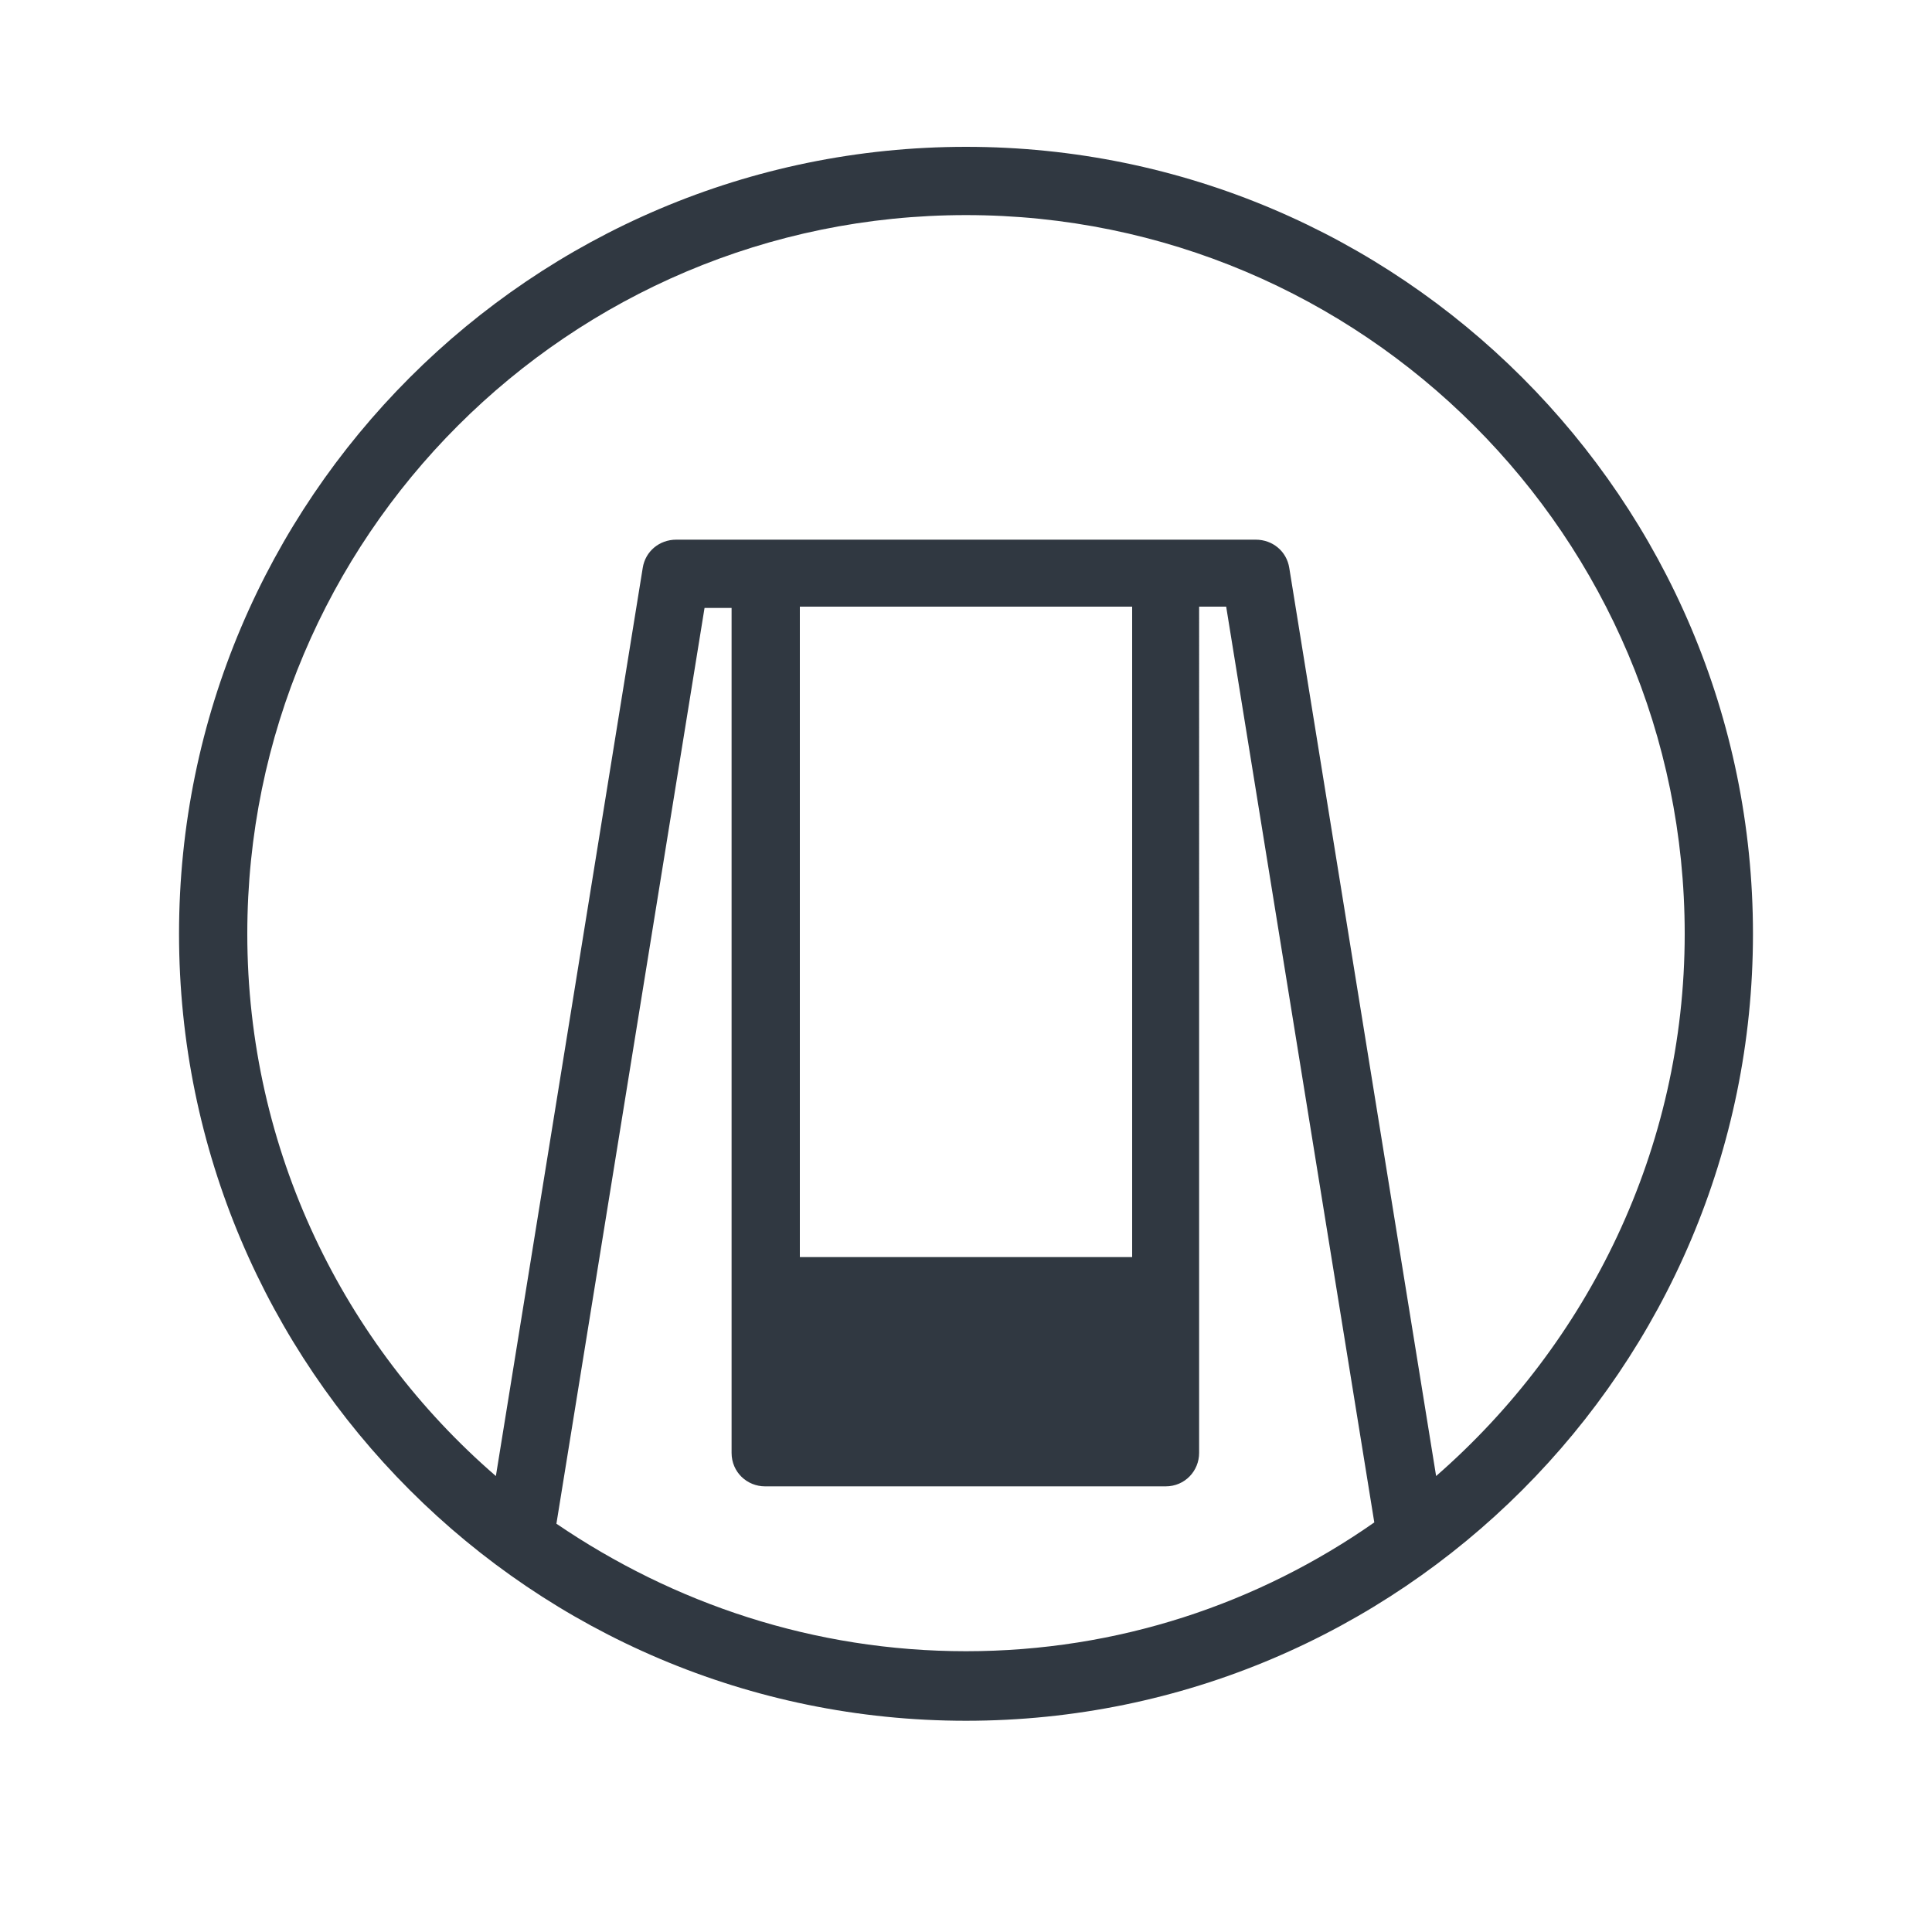 <?xml version="1.0" encoding="utf-8"?>
<!-- Generator: Adobe Illustrator 21.0.2, SVG Export Plug-In . SVG Version: 6.00 Build 0)  -->
<svg version="1.1" id="Слой_1" xmlns="http://www.w3.org/2000/svg" xmlns:xlink="http://www.w3.org/1999/xlink" x="0px" y="0px"
	 viewBox="0 0 150 150" style="enable-background:new 0 0 150 150;" xml:space="preserve">
<style type="text/css">
	.st0{display:none;}
	.st1{display:inline;}
	.st2{fill:#515151;}
	.st3{fill:#303841;}
</style>
<g class="st0">
	<g class="st1">
		<g>
			<path class="st2" d="M75,13.9c-33.7,0-61.1,27.4-61.1,61.1c0,9,1.9,17.5,5.4,25.2l0,0l0,0c9.6,21.2,30.9,35.9,55.7,35.9
				c33.7,0,61.1-27.4,61.1-61.1S108.7,13.9,75,13.9z M75,19.2c26.9,0,49.5,19.2,54.7,44.6H20.3C25.5,38.4,48.1,19.2,75,19.2z
				 M19.2,75c0-2,0.1-3.9,0.3-5.9h29.6L22.7,94.5C20.4,88.4,19.2,81.9,19.2,75z M67.3,130.2c0.7,0.1,1.5,0.2,2.2,0.3
				C68.8,130.4,68,130.3,67.3,130.2z M65.1,129.9c0.5,0.1,1,0.2,1.5,0.2C66.1,130.1,65.6,130,65.1,129.9z M83.6,130.1
				c0.8-0.1,1.7-0.3,2.5-0.4L82.8,103H67.9l-3.3,26.8c-17.4-3.3-32-14.7-39.6-30.1l31.8-30.5h15.4L71.4,75h7.8l-0.7-5.9h14.7
				L125,99.7C117.1,115.6,101.8,127.3,83.6,130.1z M80.7,130.5c0.8-0.1,1.7-0.2,2.5-0.3C82.4,130.3,81.5,130.4,80.7,130.5z
				 M100.9,69.1h29.6c0.2,1.9,0.3,3.9,0.3,5.9c0,6.9-1.2,13.4-3.5,19.5L100.9,69.1z M70.9,79.6l-1.7,14h12.4l-1.7-14H70.9z"/>
		</g>
	</g>
</g>
<g class="st0">
	<g class="st1">
		<path class="st2" d="M93.2,85.5l-14.5-9.3c-1.1-0.7-1.5-2-1-3.2L90,43.8c0.6-1.4-0.1-3-1.6-3.5l-14-4.5c-1.4-0.5-2.9,0.3-3.3,1.7
			L59.8,75.4c-0.4,1.2,0.2,2.4,1.3,3l14.7,7.9c1,0.6,1.6,1.7,1.3,2.9l-7.9,35.4c-0.3,1.4,1.5,2.1,2.3,0.9L94,89.1
			C94.7,87.9,94.4,86.3,93.2,85.5z M75,11.4c-33.7,0-61.1,27.4-61.1,61.1c0,13.9,4.8,27.5,13.5,38.3C36,121.4,48,129,61.3,132
			c0.7,0.2,1.4,0,2-0.3c0.6-0.4,1-1,1.2-1.7l8.7-39c0.3-1.2-0.3-2.3-1.3-2.9l-16.7-9l14.6-48.3l25.9,8.4L81.9,71.7
			c-0.5,1.2-0.1,2.6,1,3.3l17,10.9l-27.1,43.6c-0.5,0.8-0.5,1.8-0.1,2.7c0.5,0.8,1.4,1.4,2.3,1.4l0,0c33.7,0,61-27.4,61-61.1
			C136.1,38.8,108.7,11.4,75,11.4z M80,128l25.9-41.5c0.8-1.2,0.4-2.8-0.8-3.6L87.6,71.7l14-33.2c0.3-0.7,0.3-1.5,0-2.1
			c-0.3-0.7-0.9-1.2-1.6-1.4L68.8,24.8c-0.7-0.2-1.4-0.2-2,0.2c-0.6,0.3-1.1,0.9-1.3,1.6l-16,53c-0.4,1.2,0.2,2.5,1.3,3.1l16.8,9
			l-7.7,34.4c-24.1-6.7-40.7-28.4-40.7-53.7c0-30.8,25-55.8,55.8-55.8s55.8,25,55.8,55.8C130.8,101.5,108.4,125.5,80,128z"/>
	</g>
</g>
<g>
	<g>
		<path class="st3" d="M75,11.4c-33.7,0-61.1,27.4-61.1,61.1s27.4,61.1,61.1,61.1s61.1-27.4,61.1-61.1S108.7,11.4,75,11.4z
			 M75,128.2c-11.8,0-22.7-3.7-31.8-9.9l0,0l11.5-71.1h2.1v53.1v12.5c0,1.5,1.2,2.6,2.6,2.6h31.1c1.5,0,2.6-1.2,2.6-2.6v-12.5V47.1
			h2.1l11.5,71.1l0,0C97.7,124.5,86.8,128.2,75,128.2z M62.1,47.1h25.8v50.5H62.1V47.1z M111.5,114.6l-11.4-70.5
			c-0.2-1.3-1.3-2.2-2.6-2.2h-45c-1.3,0-2.4,0.9-2.6,2.2l-11.4,70.5c-11.8-10.2-19.3-25.3-19.3-42.1c0-30.8,25-55.8,55.8-55.8
			s55.8,25,55.8,55.8C130.8,89.2,123.3,104.3,111.5,114.6z"/>
	</g>
</g>
<g class="st0">
	<g class="st1">
		<path class="st2" d="M75,11.4c-33.7,0-61.1,27.4-61.1,61.1c0,24.1,14,44.9,34.3,54.9c0.1,0.1,0.2,0.1,0.3,0.2l0,0
			c8,3.9,17.1,6.1,26.6,6.1s18.5-2.2,26.6-6.1l0,0c0.1,0,0.2-0.1,0.3-0.2c20.3-10,34.3-30.8,34.3-54.9
			C136.1,38.8,108.7,11.4,75,11.4z M46.9,120.6c-7.5-4.4-13.9-10.5-18.7-17.8h0.5c0.9,0,1.7-0.8,1.7-1.7V90.4c0-0.9-0.8-1.7-1.7-1.7
			h-5c-0.8,0-1.5,0.6-1.7,1.4c-0.4-1.2-0.7-2.3-1.1-3.5h25.9v34H46.9z M97.8,123.3c-4.6,2.1-9.5,3.5-14.6,4.3v-14.1
			c0-1.5-1.2-2.6-2.6-2.6h-11c-1.5,0-2.6,1.2-2.6,2.6v14.1c-5.1-0.8-10-2.2-14.6-4.3V56.4H98v66.9H97.8z M128,89.9
			c-0.2-0.7-0.8-1.2-1.6-1.2h-5c-0.9,0-1.7,0.8-1.7,1.7v10.7c0,0.9,0.8,1.7,1.7,1.7h0.4c-4.8,7.3-11.2,13.4-18.7,17.8v-34H129
			C128.7,87.7,128.3,88.8,128,89.9z M103.1,81.3V53.8c0-1.5-1.2-2.6-2.6-2.6H49.6c-1.5,0-2.6,1.2-2.6,2.6v27.5H20
			c-0.5-2.9-0.7-5.9-0.7-8.9c0-30.8,25-55.8,55.8-55.8s55.8,25,55.8,55.8c0,3-0.2,6-0.7,8.9H103.1z M62.8,81.2h5
			c0.9,0,1.7-0.8,1.7-1.7V68.7c0-0.9-0.8-1.7-1.7-1.7h-5c-0.9,0-1.7,0.8-1.7,1.7v10.7C61.1,80.4,61.9,81.2,62.8,81.2z M82.2,81.2h5
			c0.9,0,1.7-0.8,1.7-1.7V68.7c0-0.9-0.8-1.7-1.7-1.7h-5c-0.9,0-1.7,0.8-1.7,1.7v10.7C80.5,80.4,81.3,81.2,82.2,81.2z M62.8,102.9h5
			c0.9,0,1.7-0.8,1.7-1.7V90.4c0-0.9-0.8-1.7-1.7-1.7h-5c-0.9,0-1.7,0.8-1.7,1.7v10.7C61.1,102.1,61.9,102.9,62.8,102.9z
			 M82.2,102.9h5c0.9,0,1.7-0.8,1.7-1.7V90.4c0-0.9-0.8-1.7-1.7-1.7h-5c-0.9,0-1.7,0.8-1.7,1.7v10.7
			C80.5,102.1,81.3,102.9,82.2,102.9z M107.6,102.9h5c0.9,0,1.7-0.8,1.7-1.7V90.4c0-0.9-0.8-1.7-1.7-1.7h-5c-0.9,0-1.7,0.8-1.7,1.7
			v10.7C105.9,102.1,106.7,102.9,107.6,102.9z M37.5,102.9h5c0.9,0,1.7-0.8,1.7-1.7V90.4c0-0.9-0.8-1.7-1.7-1.7h-5
			c-0.9,0-1.7,0.8-1.7,1.7v10.7C35.8,102.1,36.6,102.9,37.5,102.9z"/>
	</g>
</g>
<g class="st0">
	<g class="st1">
		<path class="st2" d="M59.5,68.7c-4,1.9-6.8,5.7-7.2,10.1c-0.7,7.4,5.1,13.6,12.4,13.6c1.4,0,2.7-0.2,4-0.7l3.8-1.3
			c2-0.7,4.2-0.2,5.8,1.3c1.6,1.5,4.1,3.2,7.1,3.2c6.6,0,12.4-9.8,12.4-20.9c0-10.2-4.3-17.3-8.6-19.8L89,54.1
			c-1.4-0.8-2.4-2.3-2.7-3.9v-0.1c-1.5-8.9-6.6-15.3-12-15.3c-6.6,0-12.4,9.8-12.4,20.9c0,2.2,0.2,4.4,0.7,6.5l0.1,0.2
			C63.1,65,61.8,67.5,59.5,68.7z M75,11.4c-33.7,0-61.1,27.4-61.1,61c0,30.6,22.9,56.7,53.3,60.5c0.1,0,0.2,0,0.3,0
			c1.2,0,2.3-0.8,2.6-2c2.4-9.4,3.7-23.6,3.1-33.7c-0.1-0.8-0.5-1.6-1.2-2c-0.7-0.5-1.5-0.6-2.3-0.3c-1.7,0.6-3.4,0.8-5.1,0.8
			c-8.7,0-15.8-7.1-15.8-15.8c0-6,3.5-11.6,9-14.2c1.1-0.5,1.7-1.7,1.4-2.9c-0.5-2.3-0.7-4.7-0.7-7.2c0-13.4,7.1-24.2,15.8-24.2
			c7.1,0,13.4,7.4,15.3,18.1c0.1,0.8,0.6,1.4,1.3,1.8C97,54.9,101.1,64,101.1,74c0,13.4-7.1,24.2-15.8,24.2c-1.2,0-2.4-0.2-3.6-0.6
			c-0.8-0.3-1.7-0.2-2.4,0.3c-0.7,0.5-1.1,1.2-1.2,2.1c-0.4,8.2-0.7,20.4,2.1,30.9c0.3,1.3,1.6,2.1,2.9,1.9
			c14.5-2,27.9-9.1,37.6-20.2c9.8-11.1,15.2-25.4,15.2-40.3C136.1,38.8,108.7,11.4,75,11.4z M84.9,127.2c-1.4-6.4-1.9-14.2-1.6-23.8
			c0.7,0.1,1.3,0.1,2,0.1c11.6,0,21.1-13.2,21.1-29.5c0-11.4-4.6-21.7-11.8-26.6C92,34.8,83.8,26.1,74.3,26.1
			c-11.6,0-21.1,13.2-21.1,29.5c0,2.1,0.2,4.2,0.5,6.3c-6.2,3.8-10.2,10.7-10.2,18c0,11.6,9.5,21.1,21.1,21.1c1.1,0,2.3-0.1,3.4-0.3
			c0.2,8.3-0.8,18.8-2.5,26.5C39,122.8,19.2,99.6,19.2,72.4c0-30.7,25-55.7,55.8-55.7s55.8,25,55.8,55.7
			C130.8,99.3,111.2,122.5,84.9,127.2z"/>
	</g>
</g>
<g class="st0">
	<g class="st1">
		<path class="st2" d="M75,10.9c-33.7,0-61.1,27.4-61.1,61.1s27.4,61.1,61.1,61.1c1.3,0,2.6,0,3.9-0.1c0.9-0.1,1.7-0.6,2.1-1.3
			c0.4-0.8,0.5-1.7,0-2.5c-4.5-8.5-11.8-15.2-17.6-20.6c-4.5-4.2-9.2-8.5-9-10.8c0.1-1,1.4-2,2.4-2.6c7.4-4.5,17.3-6.2,25.3-7.5
			C91,86,97.4,85,97.4,80c0-7.7-14.8-16.8-22.4-16.8c-20.9,0-36-1.6-42.5-3.2c6.4-1.6,21.5-3.2,42.5-3.2c20.8,0,35.9,1.6,42.4,3.2
			c-3.4,0.9-9.9,1.9-21,2.6c-1.3,0.1-2.3,1.1-2.5,2.4c-0.1,1.3,0.7,2.5,1.9,2.8c11.1,3.1,19.1,11.8,18.9,15.9c0,0.8-2.5,2.2-3.9,3
			c-3,1.7-6.7,3.9-7.4,7.8c-0.5,2.8,0.7,5.7,3.5,9c2.9,3.4,5.7,7,8.2,10.4c0.5,0.6,1.2,1,2,1.1s1.5-0.2,2.1-0.8
			c11-11.4,17-26.4,17-42.3C136.1,38.3,108.7,10.9,75,10.9z M117.4,108.3c-2-2.7-4.3-5.4-6.5-8.1c-1.7-2-2.5-3.6-2.3-4.7
			c0.3-1.5,2.7-2.9,4.8-4.1c3-1.7,6.4-3.7,6.6-7.3c0.3-5.5-5.2-12.3-12.9-17c3.4-0.4,6.4-0.8,8.9-1.3c5.7-1.1,9.4-2.5,9.4-5.7
			c0-2.9-2.7-5.1-16.3-6.7c-9.1-1.1-21.3-1.7-34.2-1.7s-25,0.6-34.2,1.7c-13.6,1.7-16.3,3.8-16.3,6.7s2.7,5.1,16.3,6.7
			C50,68,62.1,68.6,75,68.6c5.9,0,16.5,7.6,17.1,11.2c-1.3,1-6.7,1.9-10.7,2.5c-8.4,1.4-19,3.1-27.2,8.2c-3,1.9-4.7,4.1-4.9,6.6
			c-0.5,5,4.5,9.5,10.7,15.2c4.6,4.2,10.2,9.3,14.2,15.4c-30.4-0.4-55-25.3-55-55.8c0-30.8,25-55.8,55.8-55.8s55.8,25,55.8,55.8
			C130.8,85.4,126.1,98.2,117.4,108.3z M100.1,94c0.9-5.5,6.4-7.2,9-10.1c2.3-2.6-4.1-9.1-11.6-12c1.9,2.4,3.3,5.1,3.3,8.1
			c0,2.8-1.4,6.7-7.9,8.7c-2.7,0.8-6.1,1.4-10.1,2.1c-7.7,1.3-18.6,1.6-22.6,7.3c-1.3,1.8,2.8,5.4,5.6,7.9
			c5.4,4.9,13.7,12.8,19.6,23.4c10.2-1.8,19.5-6.4,27.2-12.8c-2.5-3.7-5.7-8.2-8.3-10.8C100.4,102,99.4,97.8,100.1,94z"/>
	</g>
</g>
</svg>
